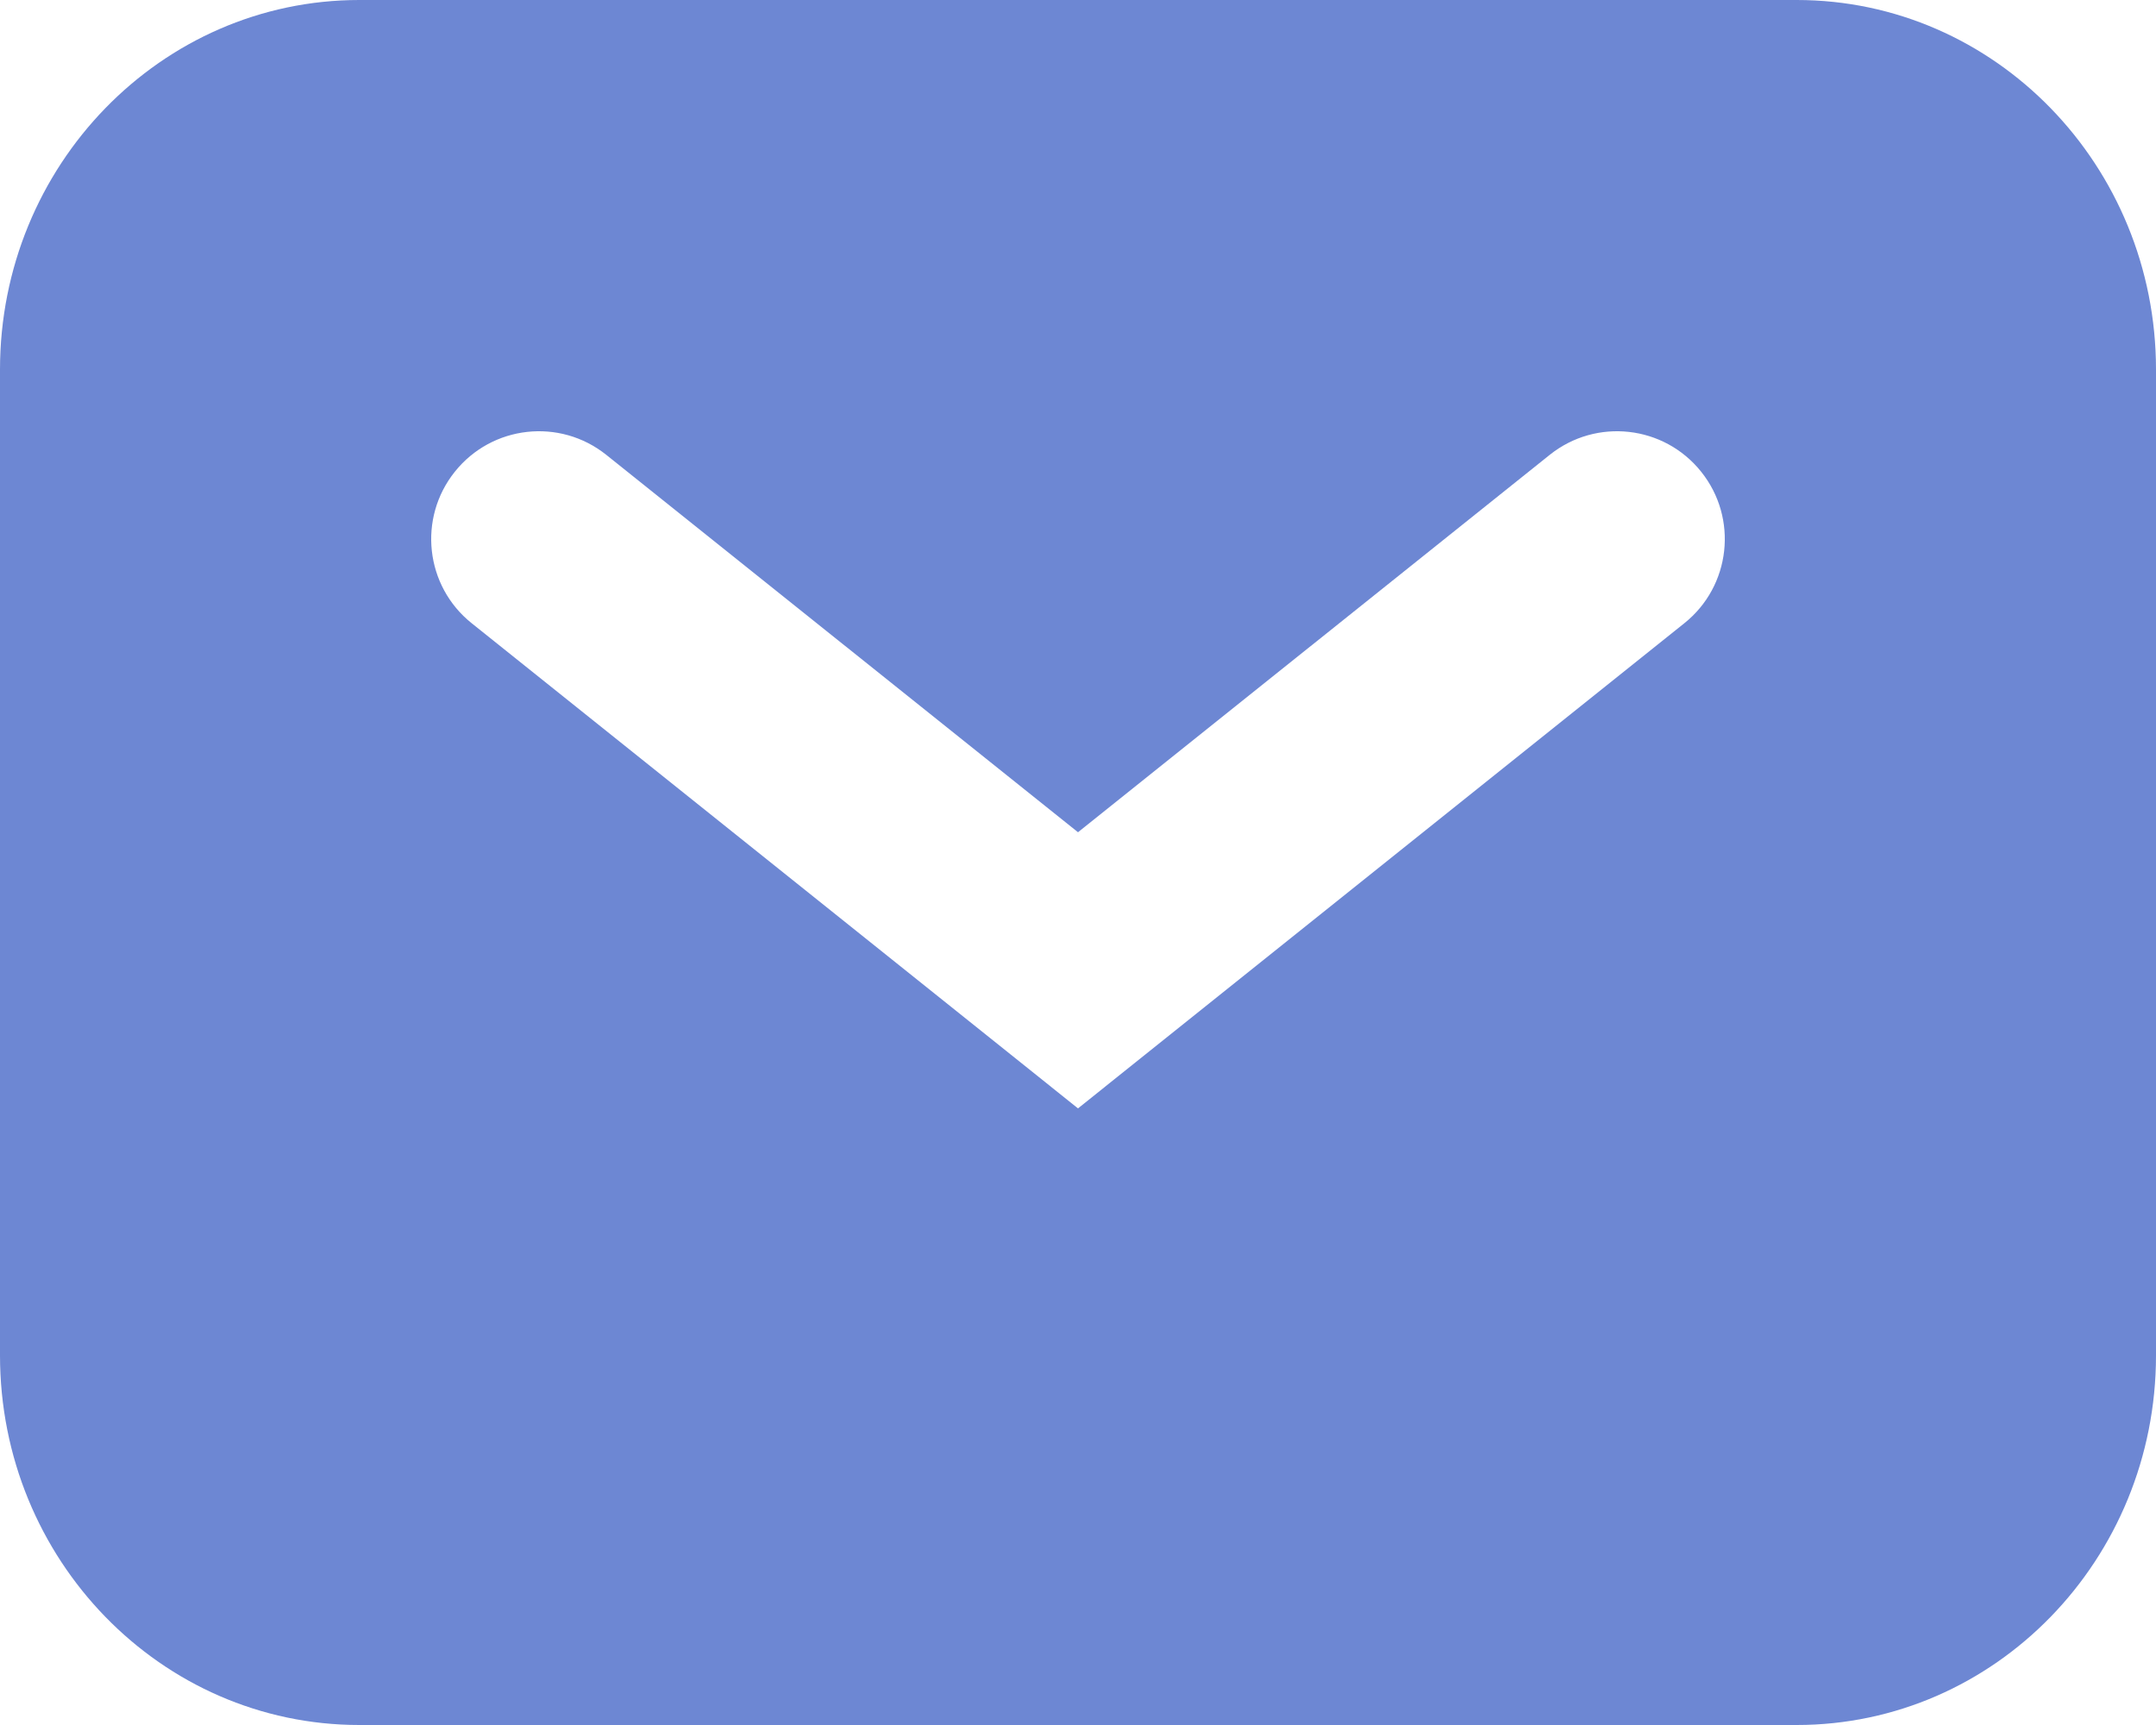 <svg width="30" height="24" viewBox="0 0 30 24" fill="none" xmlns="http://www.w3.org/2000/svg">
<path fill-rule="evenodd" clip-rule="evenodd" d="M5 0C2.239 0 0 2.303 0 5.143V18.857C0 21.698 2.239 24 5 24H25C27.761 24 30 21.698 30 18.857V5.143C30 2.303 27.761 0 25 0H5ZM8.437 6.329C7.79 5.811 6.846 5.916 6.329 6.563C5.811 7.21 5.916 8.154 6.563 8.671L14.063 14.671L15 15.421L15.937 14.671L23.437 8.671C24.084 8.154 24.189 7.21 23.671 6.563C23.154 5.916 22.21 5.811 21.563 6.329L15 11.579L8.437 6.329Z" fill="#6D87D3"/>
</svg>

